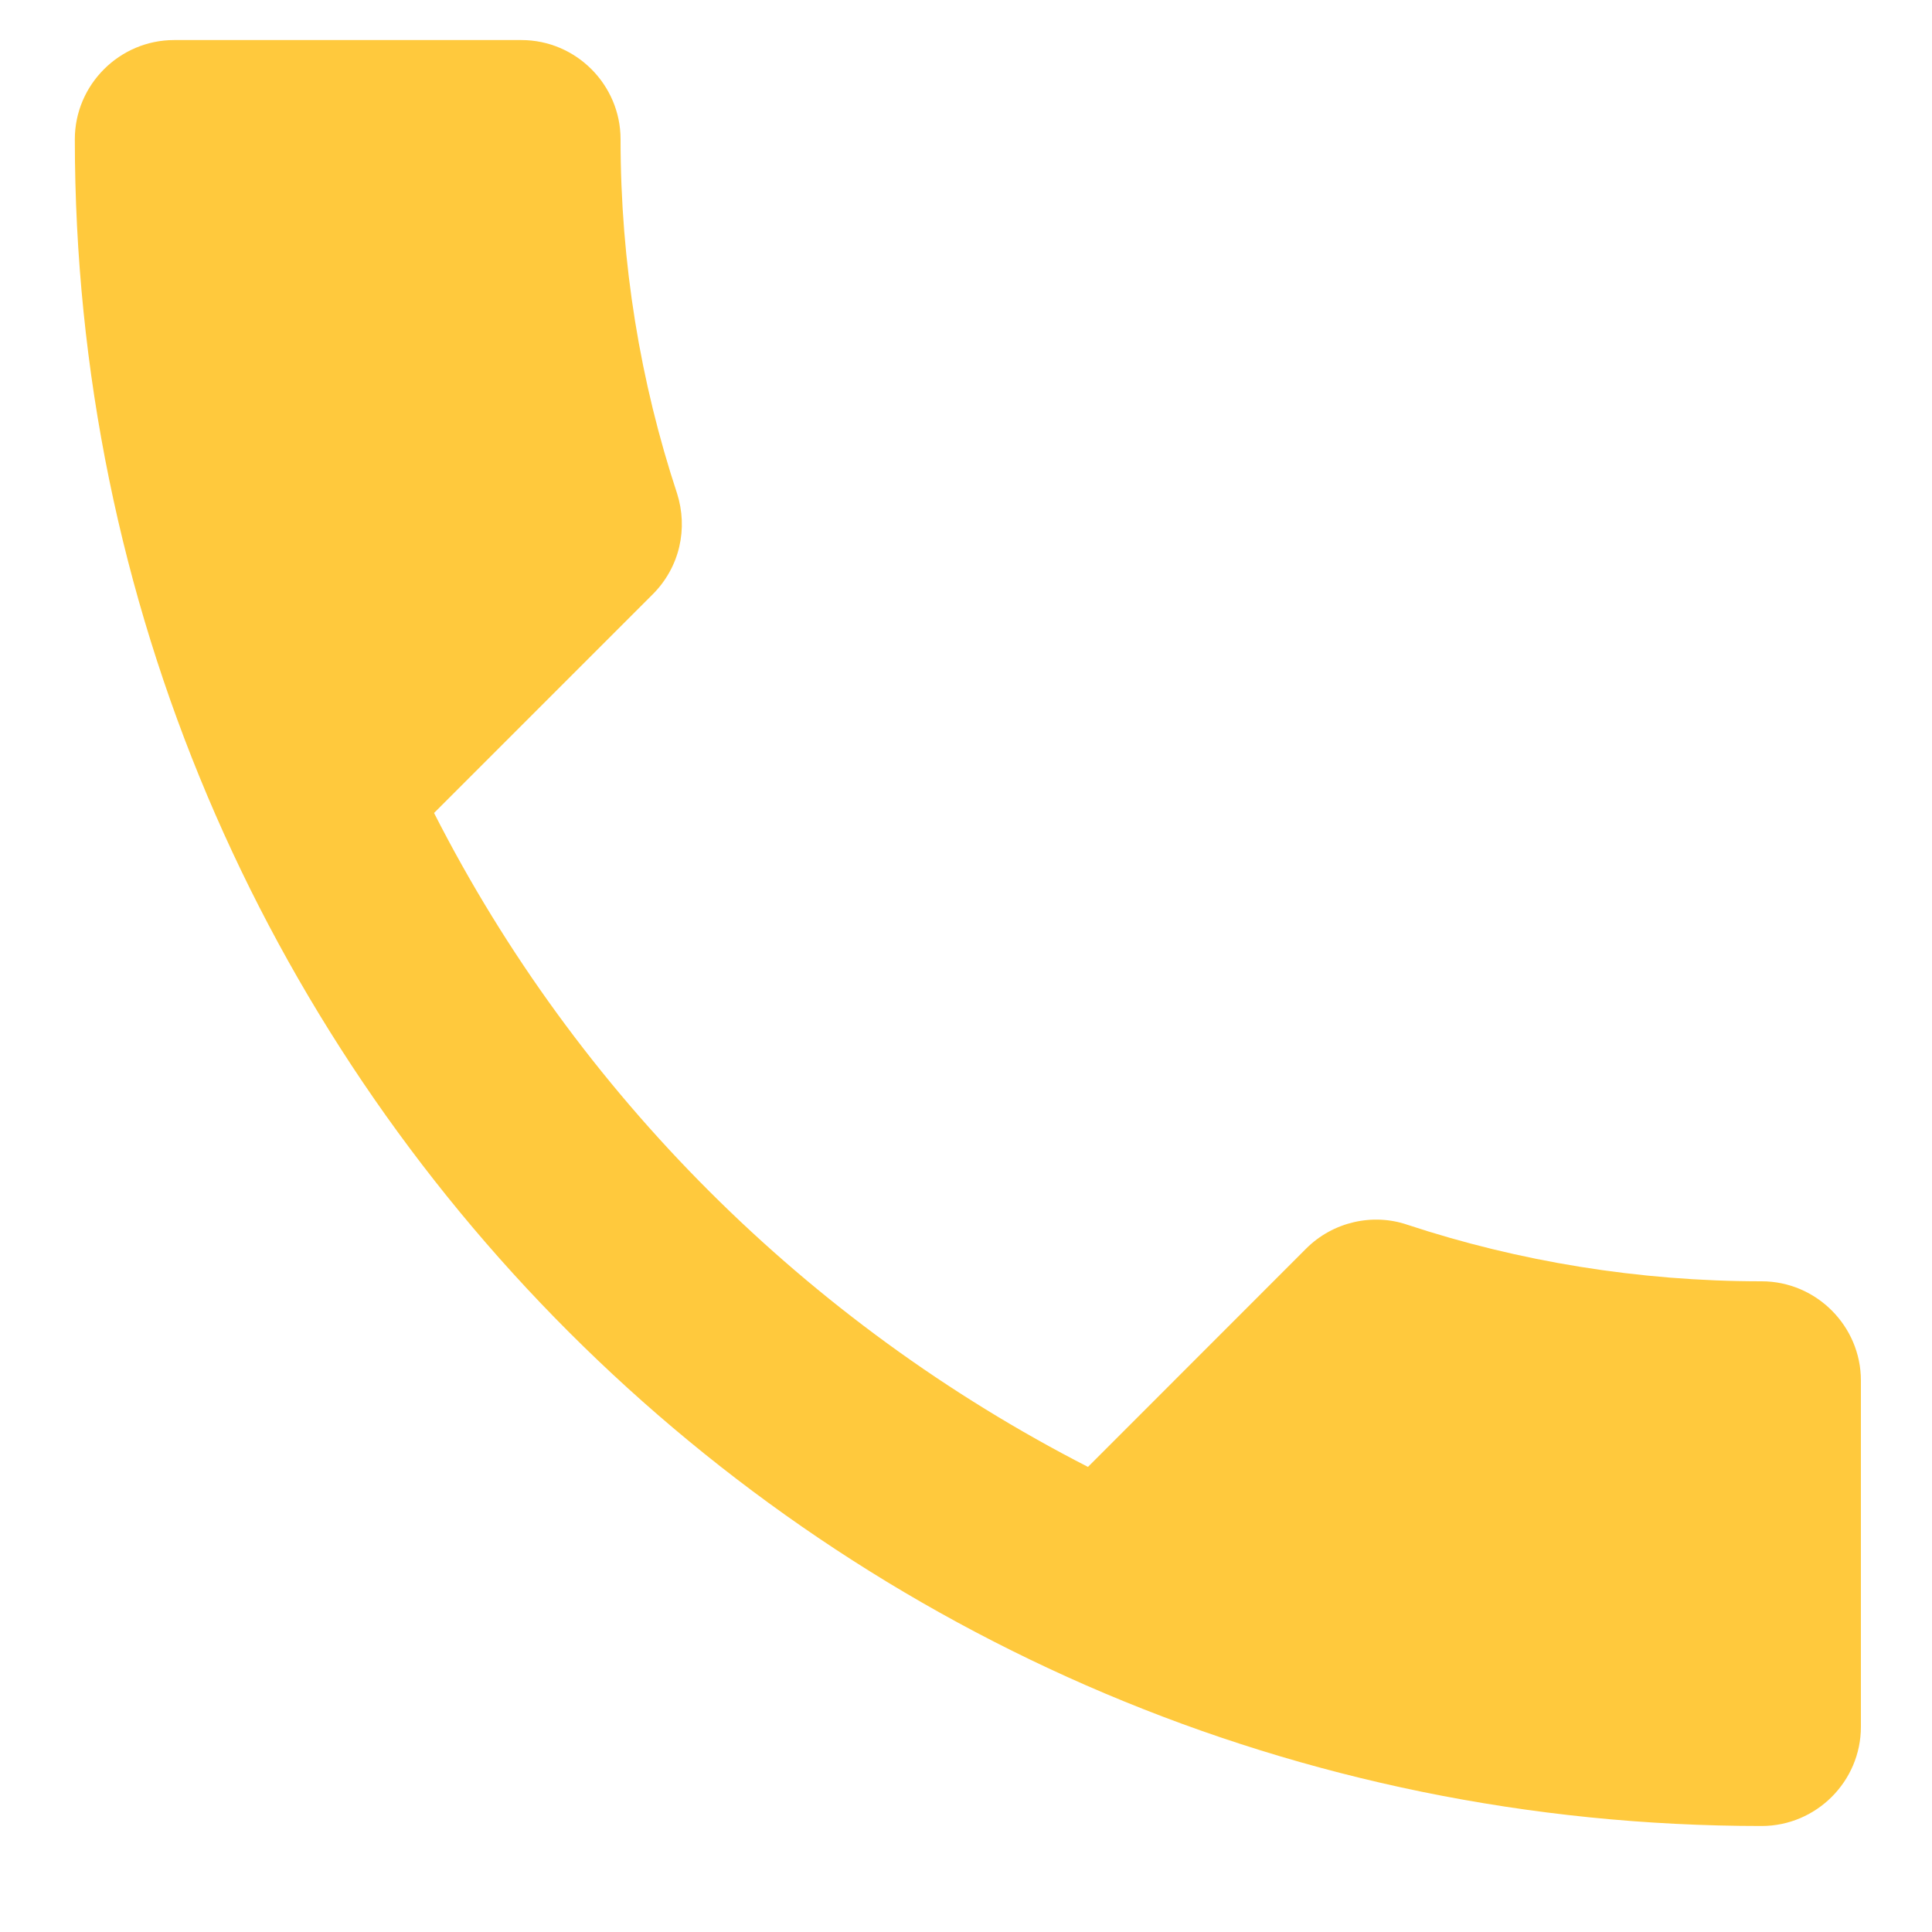 <svg width="15" height="15" viewBox="0 0 15 15" fill="none" xmlns="http://www.w3.org/2000/svg">
<path d="M3.37 6.312C4.479 8.492 6.267 10.272 8.447 11.389L10.141 9.694C10.349 9.486 10.658 9.417 10.927 9.509C11.79 9.794 12.722 9.948 13.677 9.948C14.101 9.948 14.448 10.295 14.448 10.718V13.407C14.448 13.831 14.101 14.177 13.677 14.177C6.444 14.177 0.581 8.315 0.581 1.081C0.581 0.658 0.928 0.311 1.352 0.311H4.048C4.472 0.311 4.818 0.658 4.818 1.081C4.818 2.044 4.972 2.969 5.257 3.832C5.342 4.101 5.281 4.402 5.065 4.617L3.37 6.312Z" fill="#FFC93D"/>
</svg>

